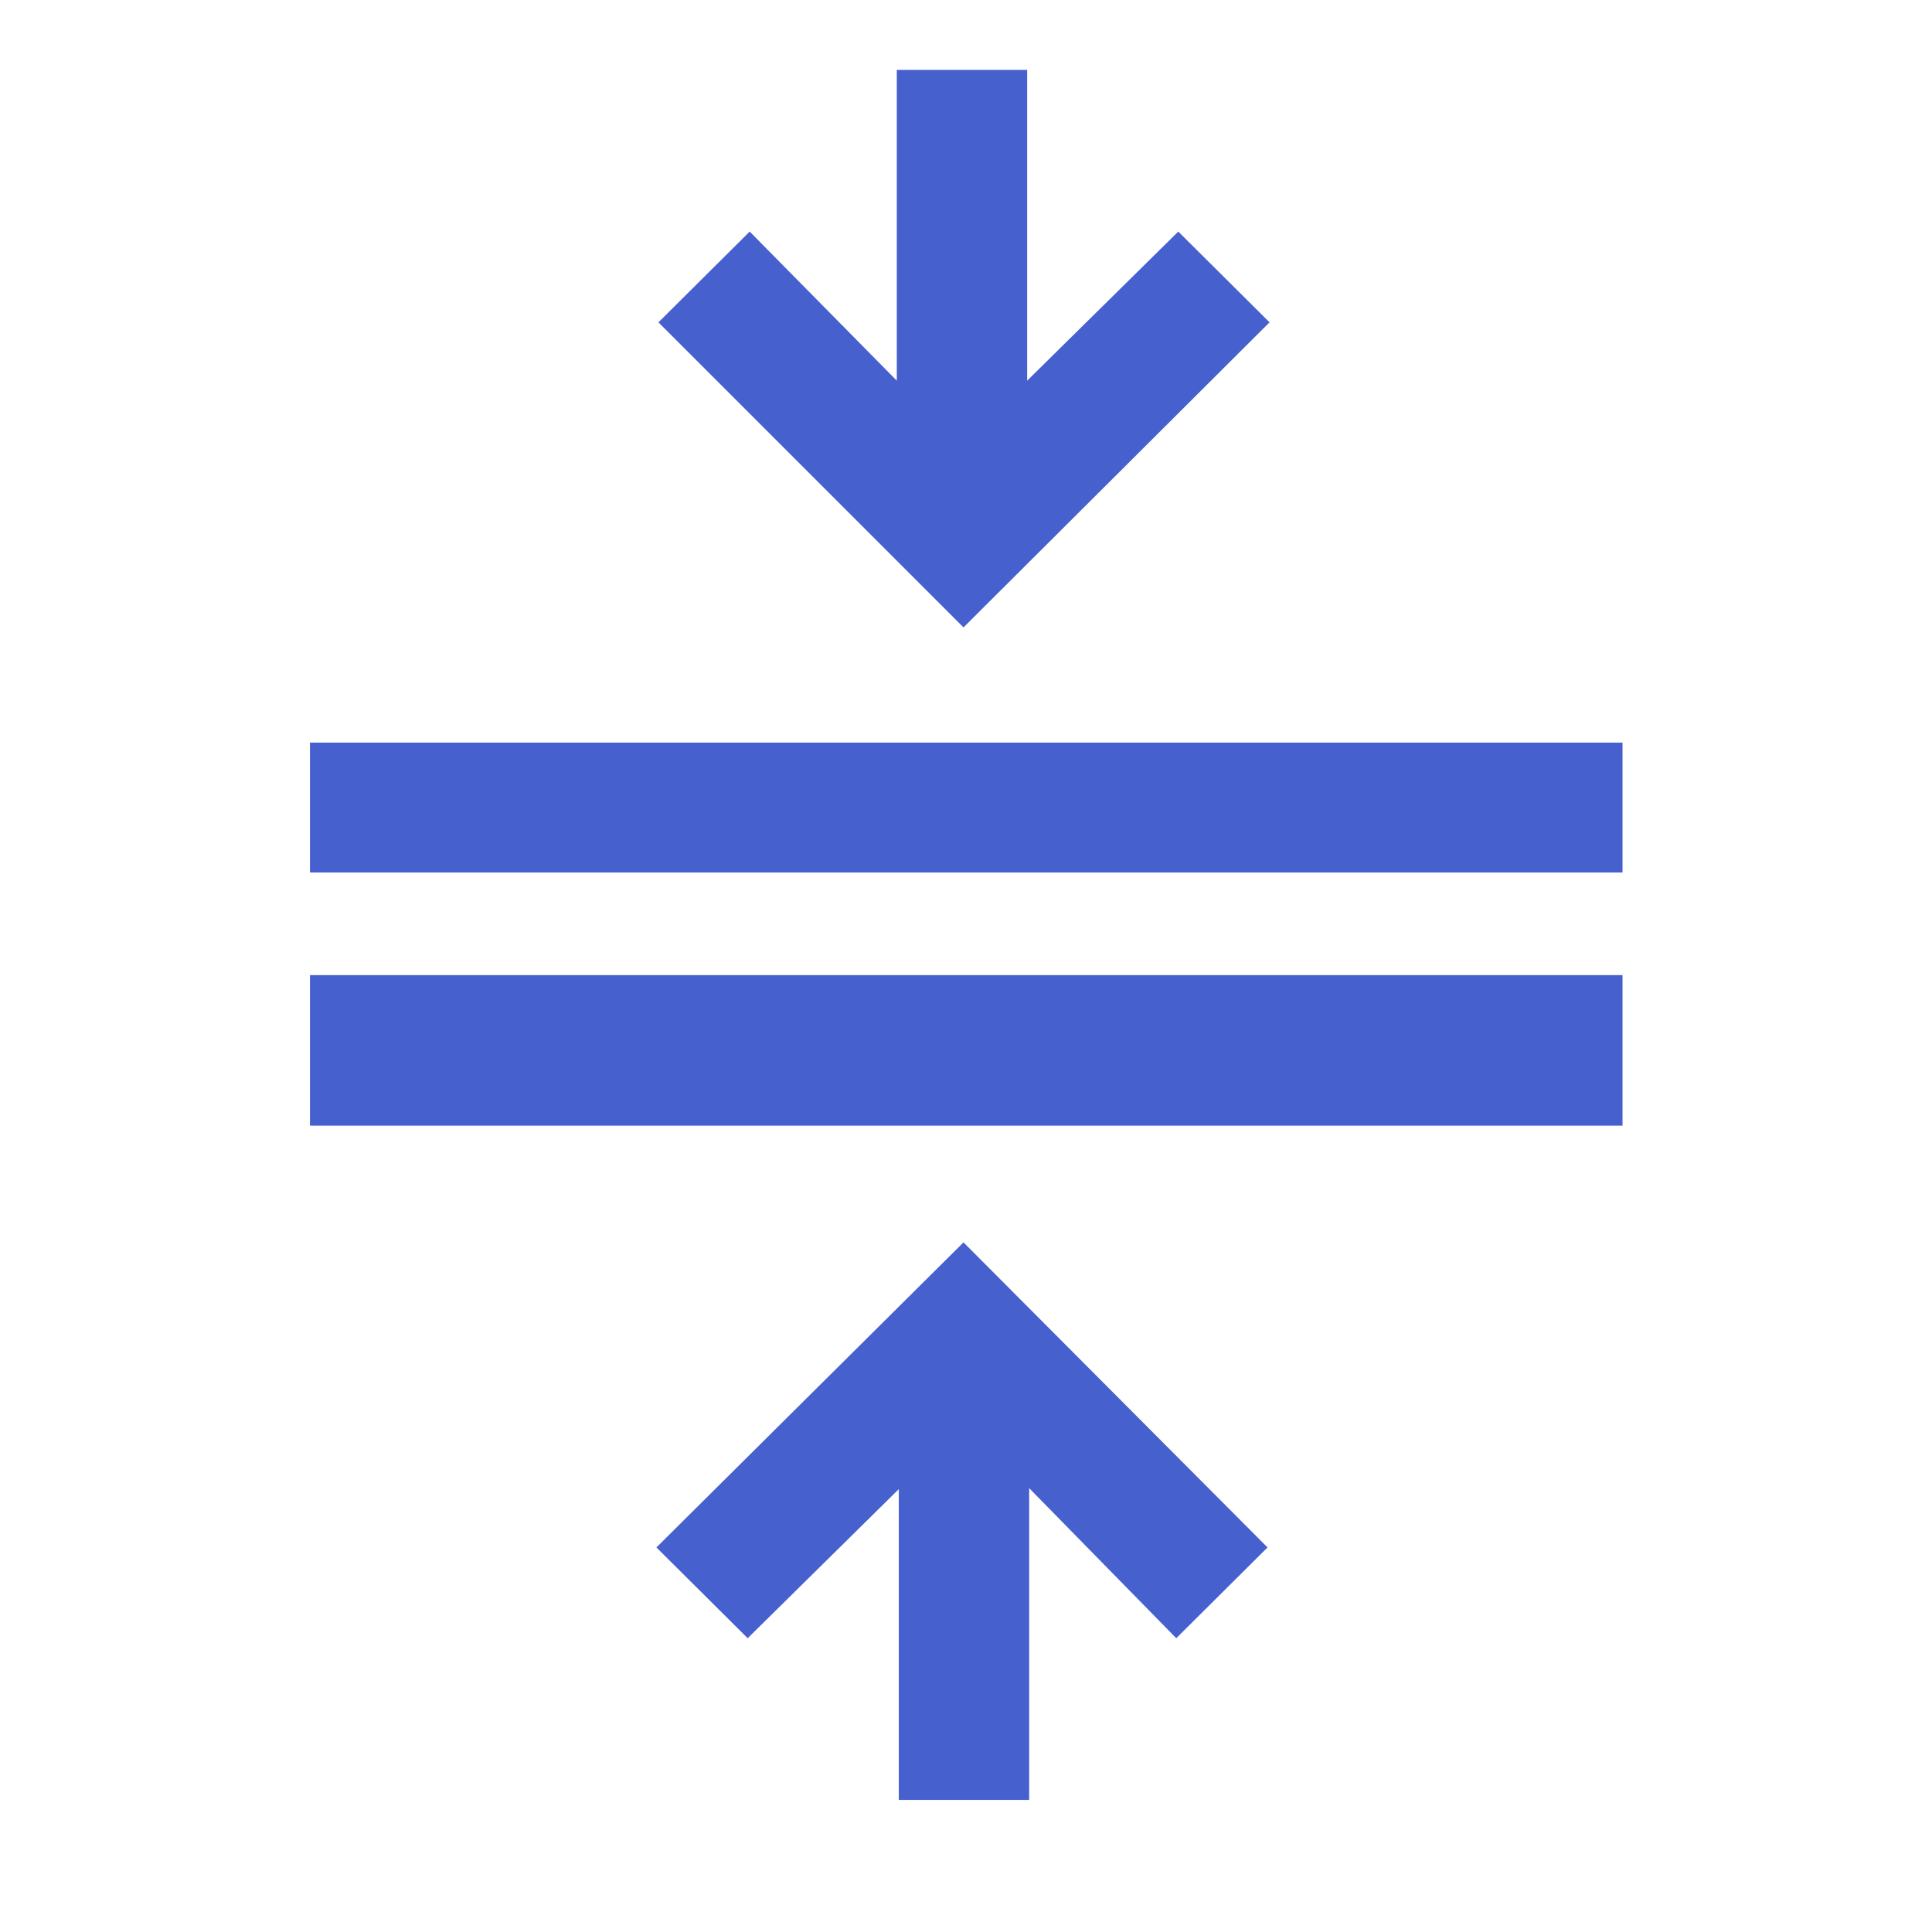 <svg xmlns="http://www.w3.org/2000/svg" height="48px" viewBox="0 -960 960 960" width="48px" fill="#4660ce"><path d="M154.02-400.67v-74.79h652.2v74.79h-652.2Zm0-125.79V-591h652.2v64.54h-652.2ZM446.61-65.65v-154.41l-75.09 74.08-45.35-45.11 152.59-151.58 151.07 151.58-45.35 45.11-73.09-74.56v154.89h-64.78Zm32.15-582.59L327.17-799.83l45.35-45.1 73.09 74.08v-154.41h64.78v154.41l75.09-74.08 45.35 45.1-152.07 151.59Z"></path></svg>